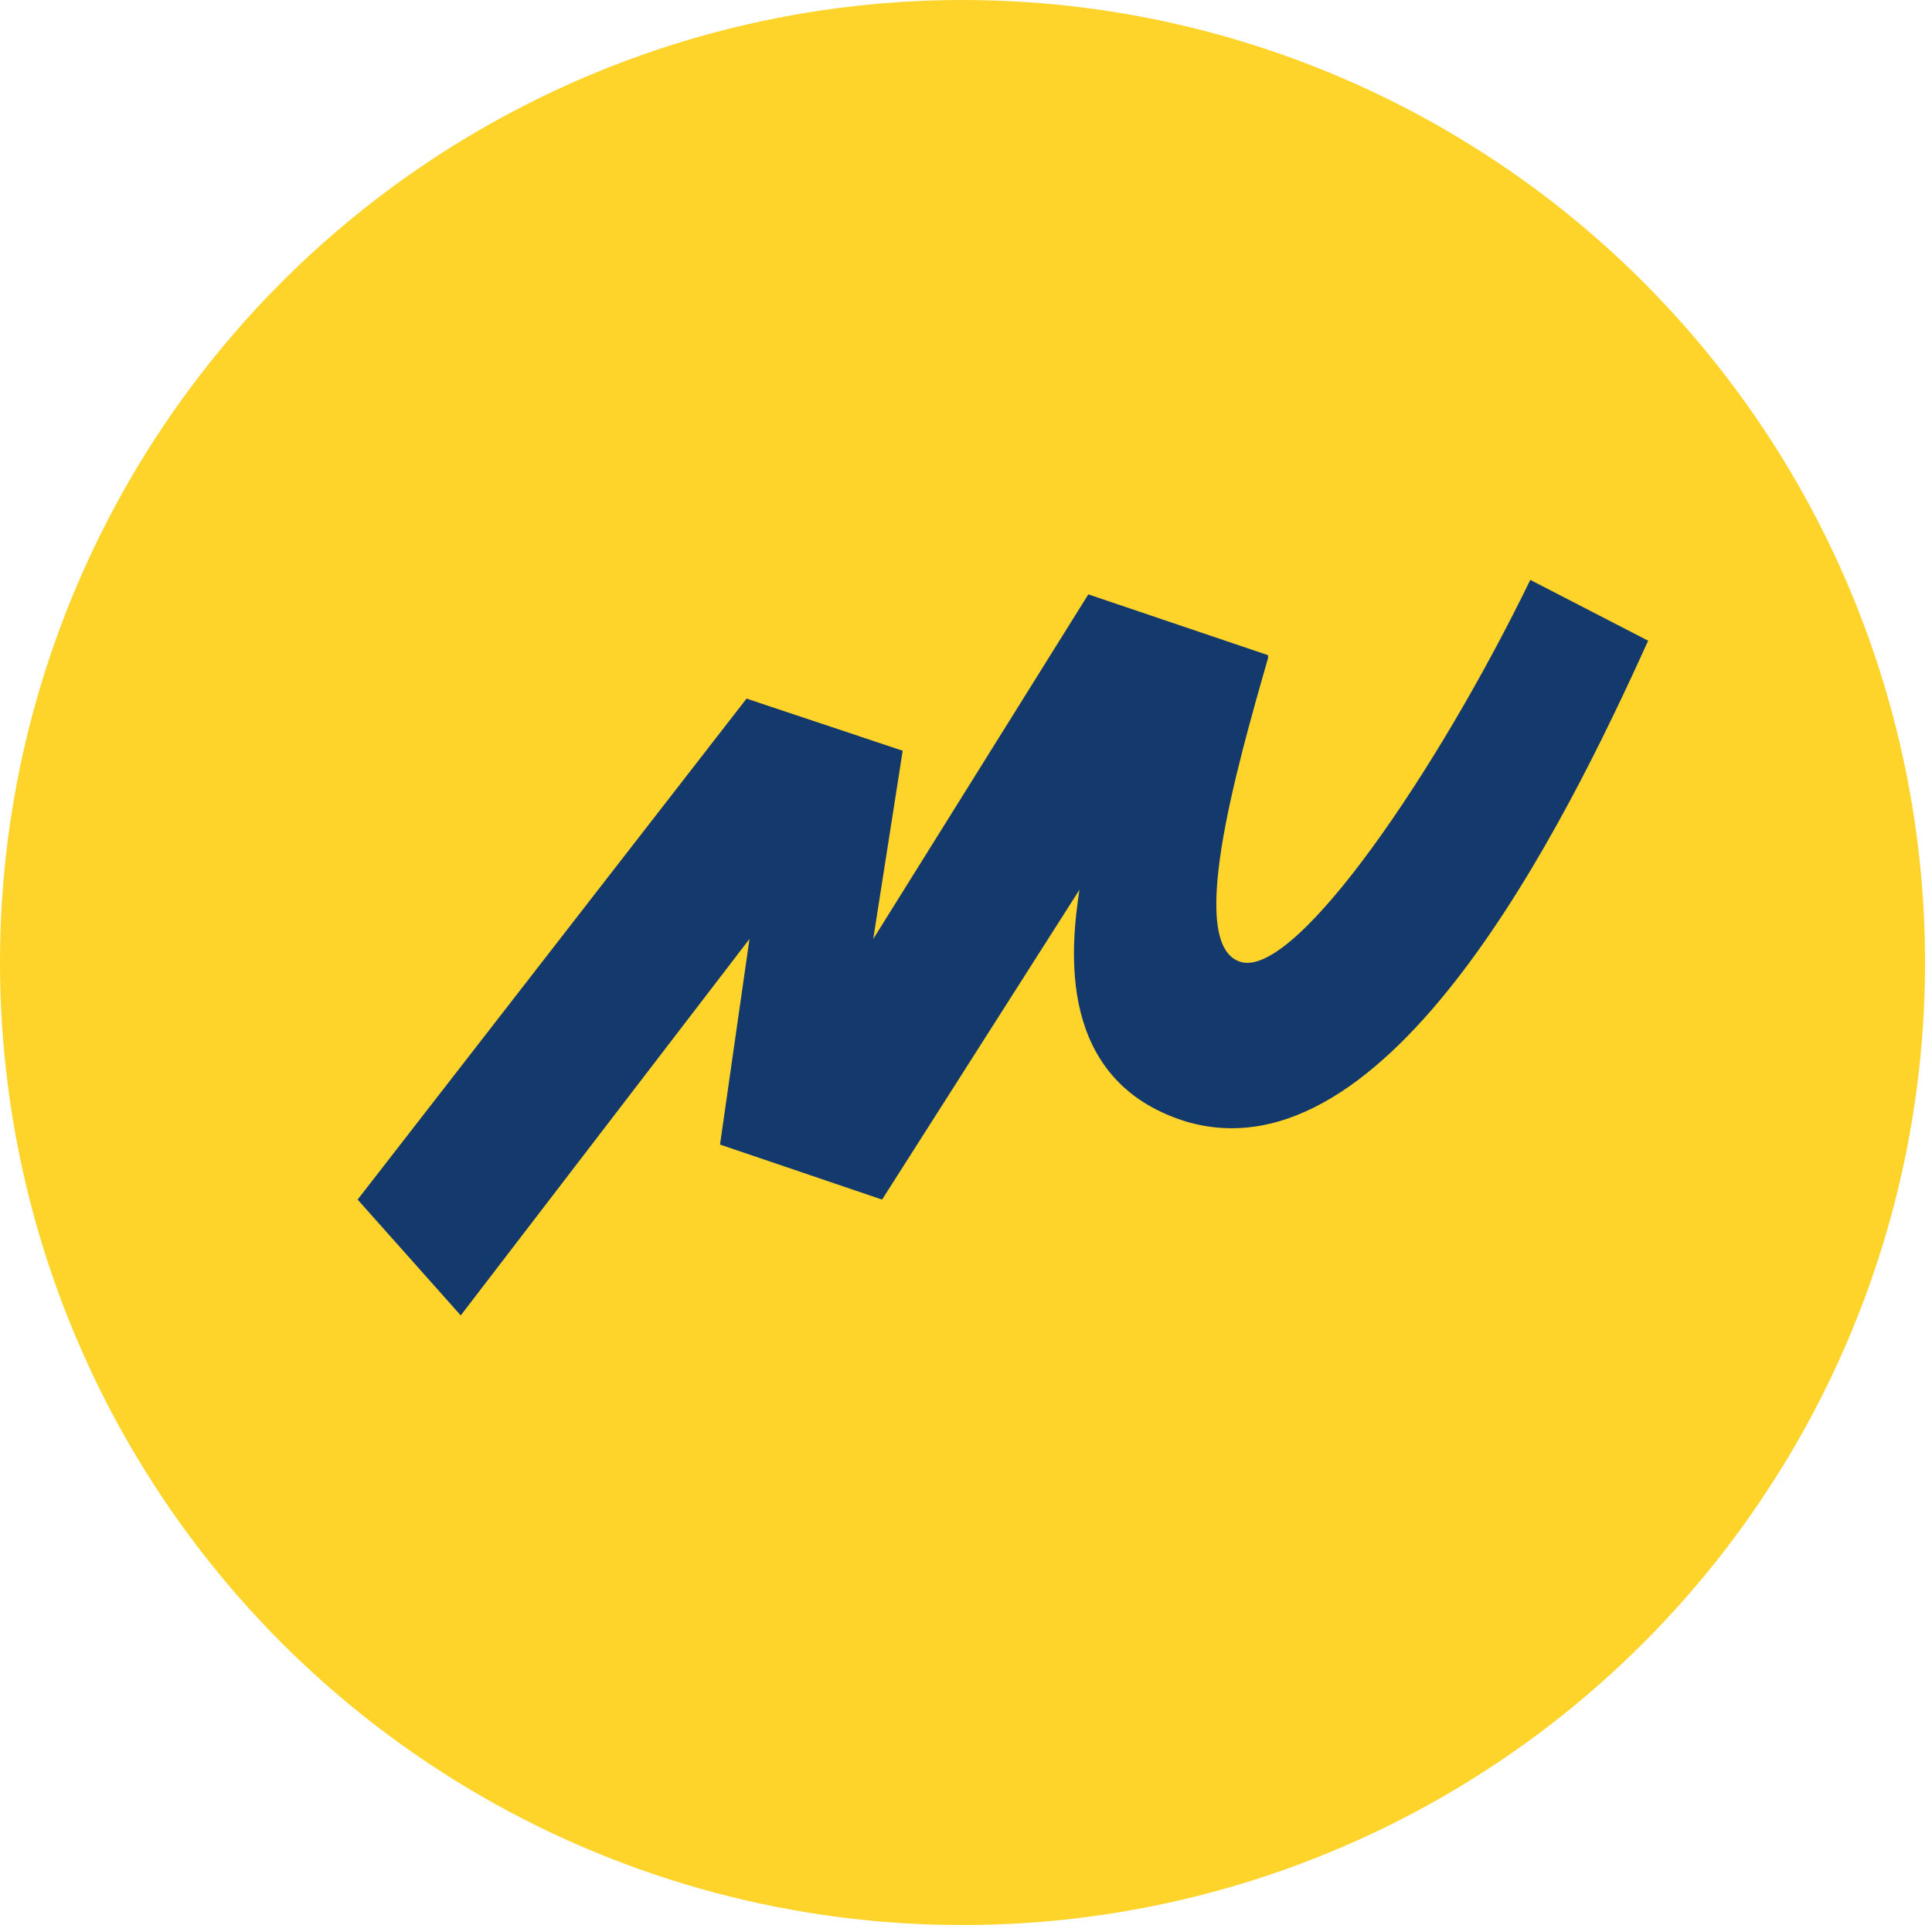 <?xml version="1.0" encoding="UTF-8"?> <svg xmlns="http://www.w3.org/2000/svg" width="132" height="132" viewBox="0 0 132 132" fill="none"> <circle cx="65.763" cy="65.763" r="65.763" fill="#FED42B"></circle> <path d="M51.006 47.731L24.434 81.959L31.479 89.873L51.207 64.153L49.194 78.2L60.266 81.959L73.753 60.789C73.149 64.746 72.143 73.847 81 76.617C94.89 80.772 106.969 56.239 112.605 43.775L104.553 39.62C98.313 52.48 88.65 66.725 84.825 65.736C81 64.746 84.422 52.678 86.637 44.962V44.764L74.357 40.609L59.662 64.153L61.675 51.293L51.006 47.731Z" fill="#14396C"></path> </svg> 
